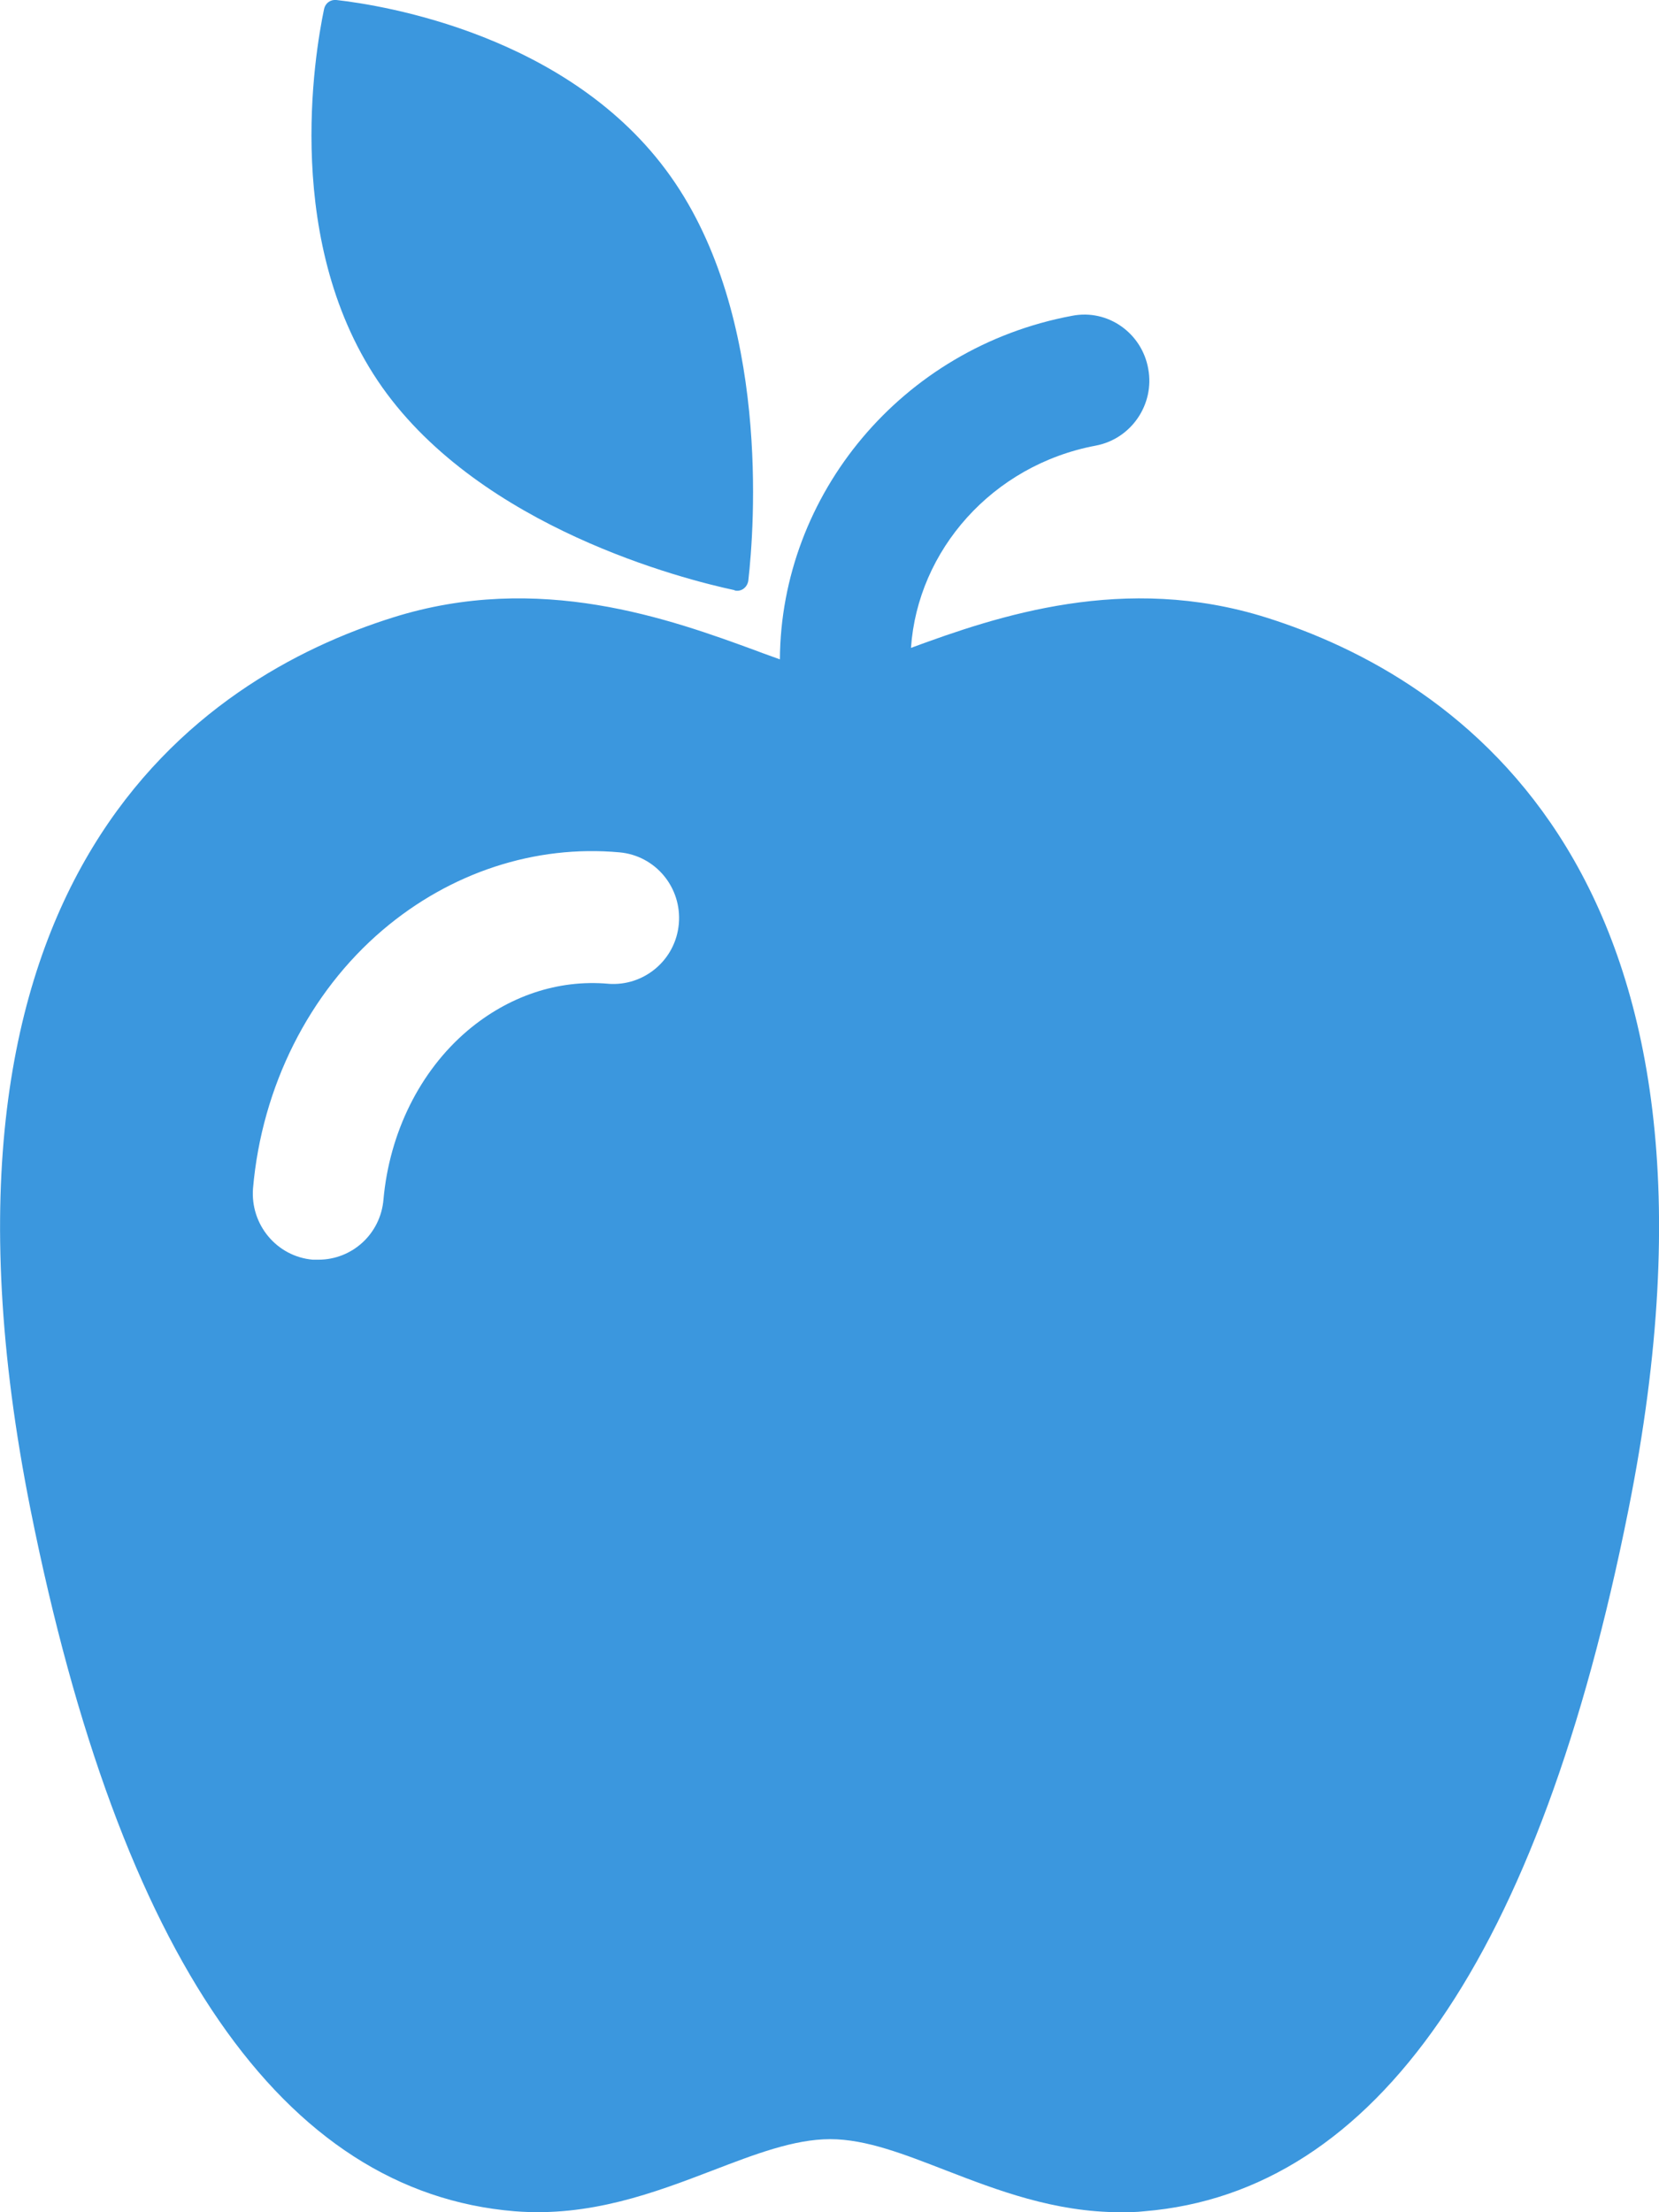 <svg width="60" height="80" viewBox="0 0 60 80" fill="none" xmlns="http://www.w3.org/2000/svg">
<g clip-path="url(#clip0_141_22199)">
<path d="M26.573 21.353C26.813 21.41 27.03 21.237 27.064 20.995C27.281 19.092 27.864 11.466 24.254 6.379C20.621 1.246 13.812 0.185 12.167 6.52326e-05C11.95 -0.023 11.767 0.115 11.721 0.323C11.379 1.961 10.202 8.871 13.823 14.004C17.422 19.092 24.722 20.949 26.561 21.341L26.573 21.353Z" fill="#3B97DE"/>
<path d="M45.8 22.333C40.67 20.718 36.078 22.275 32.947 23.429C33.187 19.91 35.883 16.819 39.63 16.115C40.91 15.873 41.767 14.627 41.527 13.335C41.298 12.043 40.065 11.166 38.774 11.42C32.593 12.574 28.241 17.903 28.206 23.844C27.932 23.74 27.646 23.648 27.384 23.544C24.242 22.391 19.501 20.66 14.2 22.333C7.334 24.49 -3.496 31.562 1.108 54.61C4.341 70.748 10.225 79.273 18.61 79.965C21.34 80.184 23.694 79.285 25.773 78.489C27.281 77.912 28.709 77.358 30.023 77.358C31.337 77.358 32.719 77.912 34.215 78.489C36.066 79.204 38.134 80 40.522 80C40.807 80 41.093 80 41.39 79.965C49.775 79.273 55.67 70.737 58.892 54.61C63.507 31.573 52.677 24.502 45.8 22.333ZM22.003 35.576C20.175 35.414 18.381 36.026 16.908 37.272C15.183 38.737 14.086 40.963 13.869 43.374C13.766 44.62 12.738 45.554 11.515 45.554C11.447 45.554 11.378 45.554 11.31 45.554C10.008 45.439 9.048 44.285 9.151 42.97C9.471 39.302 11.173 35.899 13.846 33.627C16.291 31.55 19.352 30.546 22.403 30.823C23.705 30.939 24.665 32.092 24.551 33.407C24.436 34.722 23.282 35.68 21.991 35.576H22.003Z" fill="#3B97DE"/>
</g>
<defs>
<clipPath id="clip0_141_22199">
<rect width="60" height="80" fill="white"/>
</clipPath>
</defs>
</svg>
